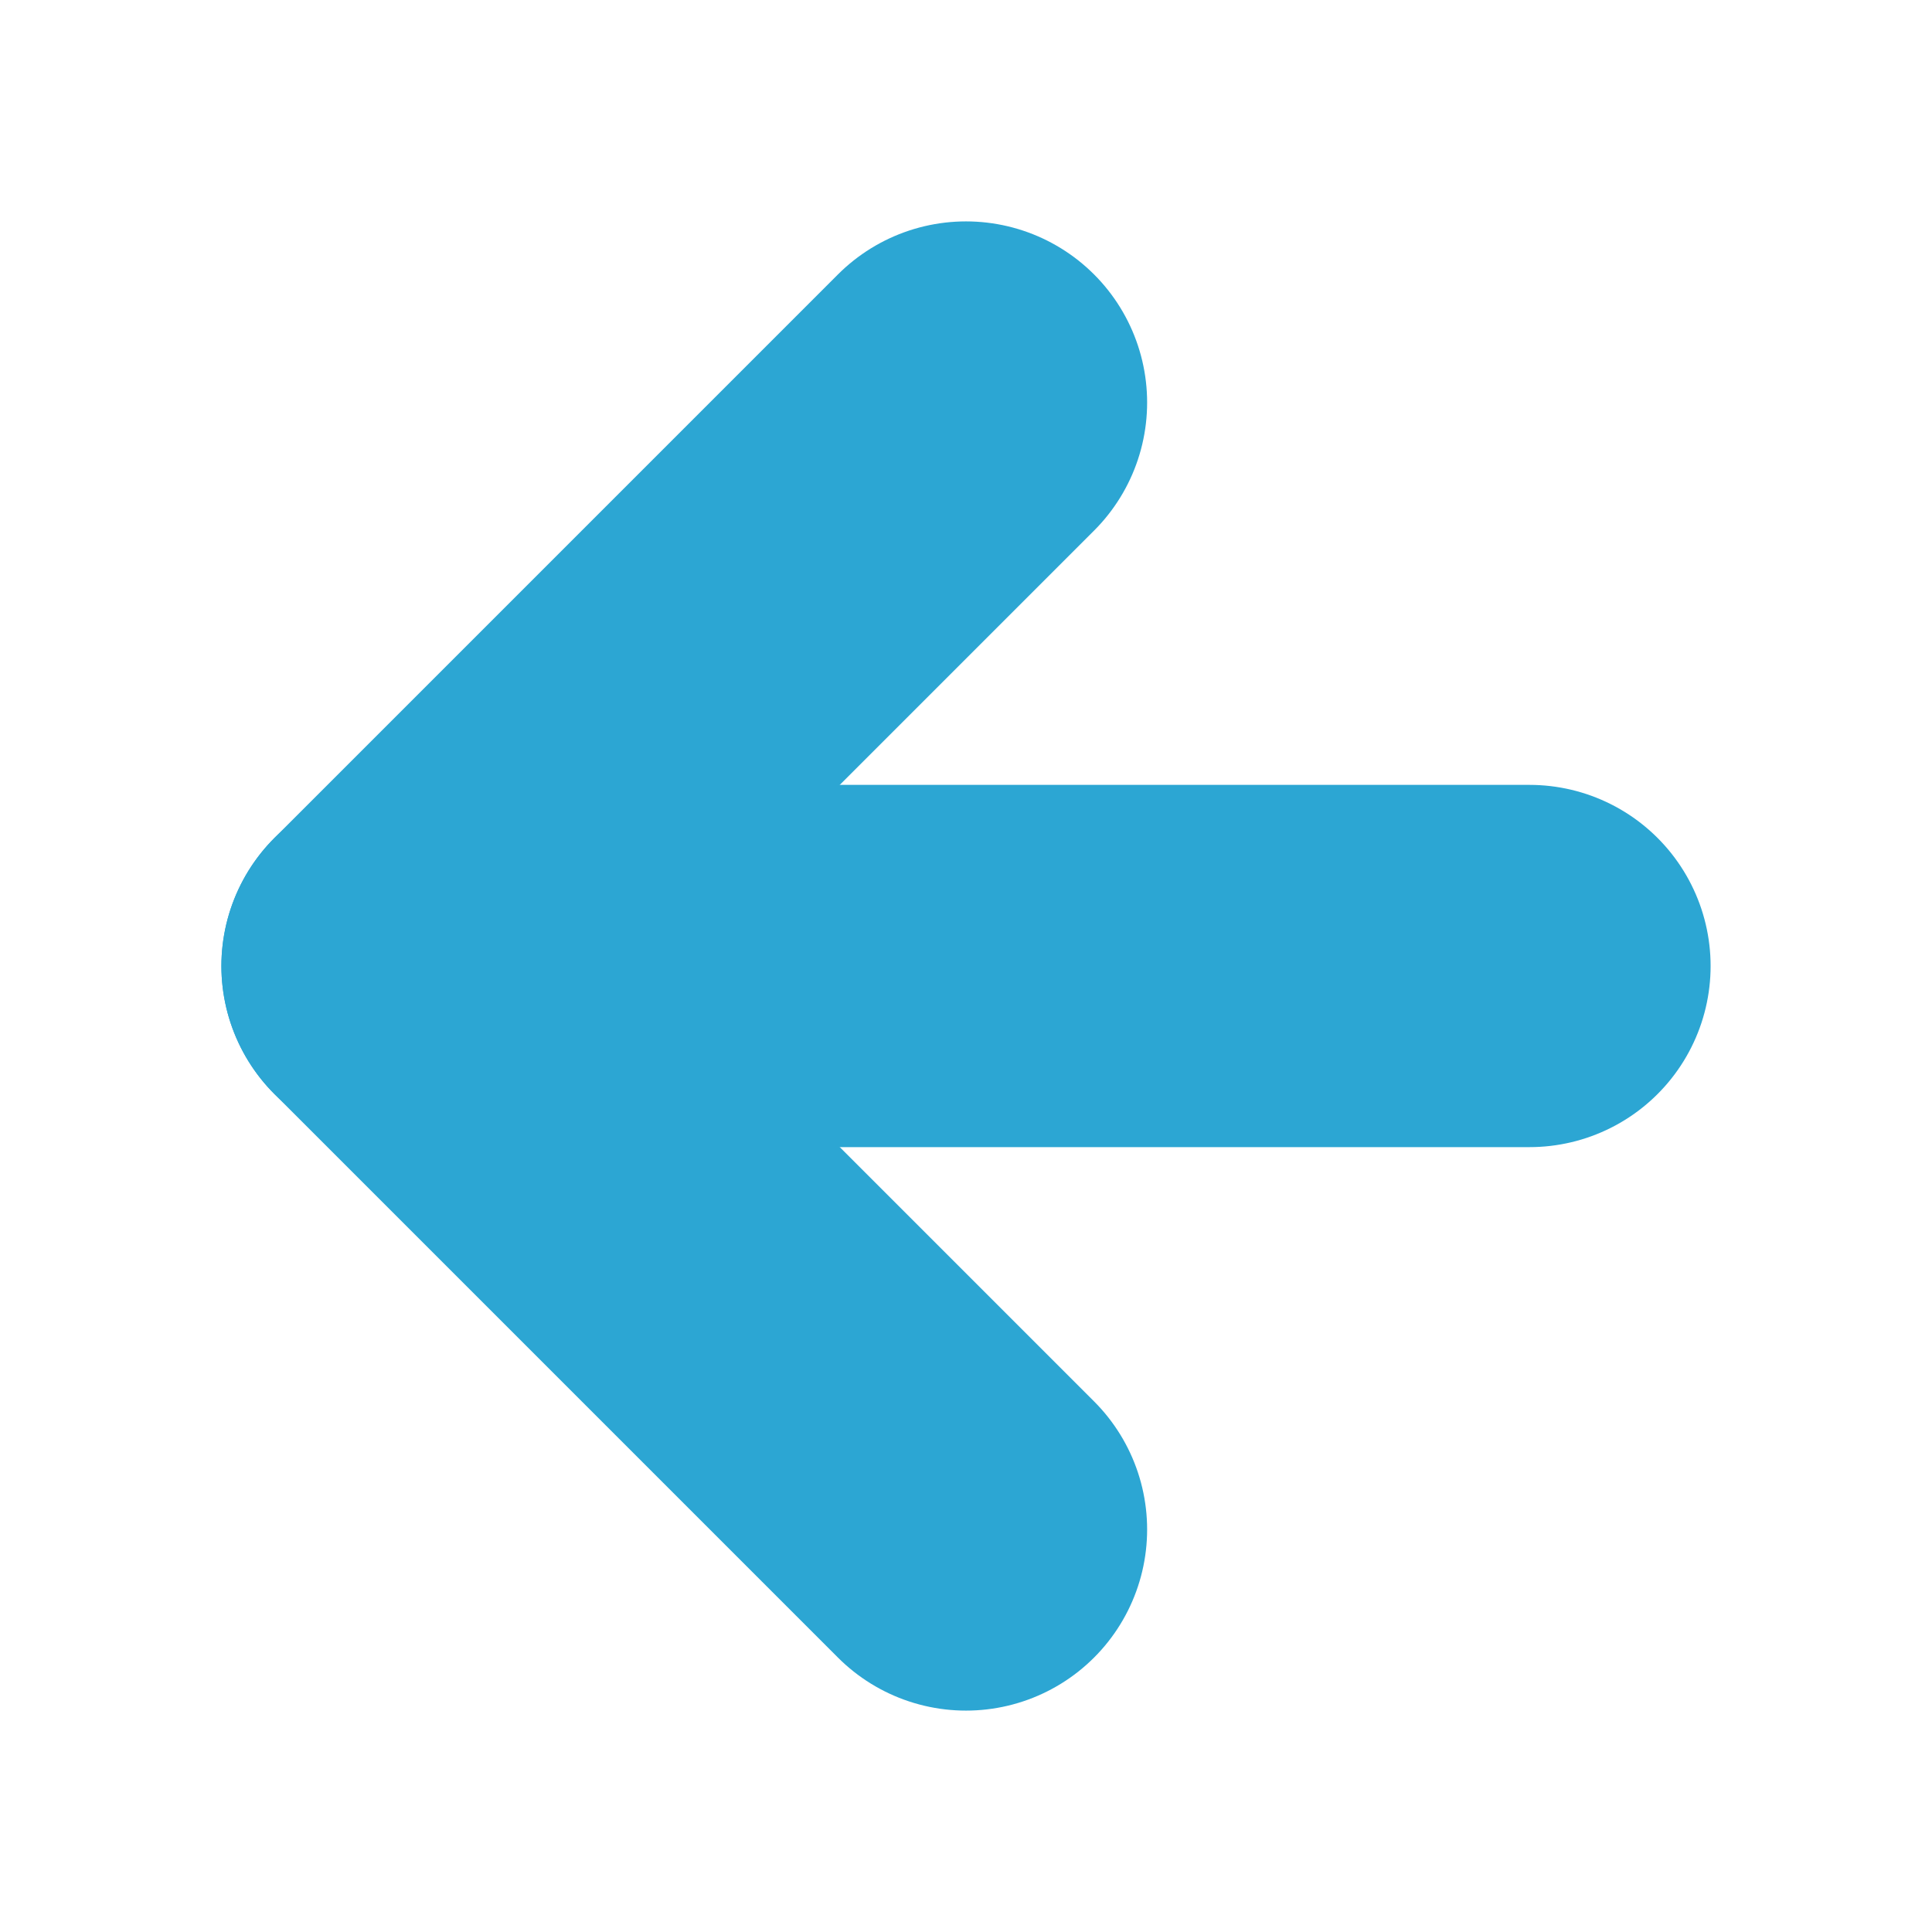  <svg xmlns="http://www.w3.org/2000/svg" width="32" height="32" viewBox="0 0 32 32" fill="none">
                <path d="M25.333 16H6.667" stroke="#2CA6D3" stroke-width="6" stroke-linecap="round"
                    stroke-linejoin="round" />
                <path d="M16 25.333L6.667 16L16 6.667" stroke="#2CA6D3" stroke-width="6"
                    stroke-linecap="round" stroke-linejoin="round" />
            </svg>